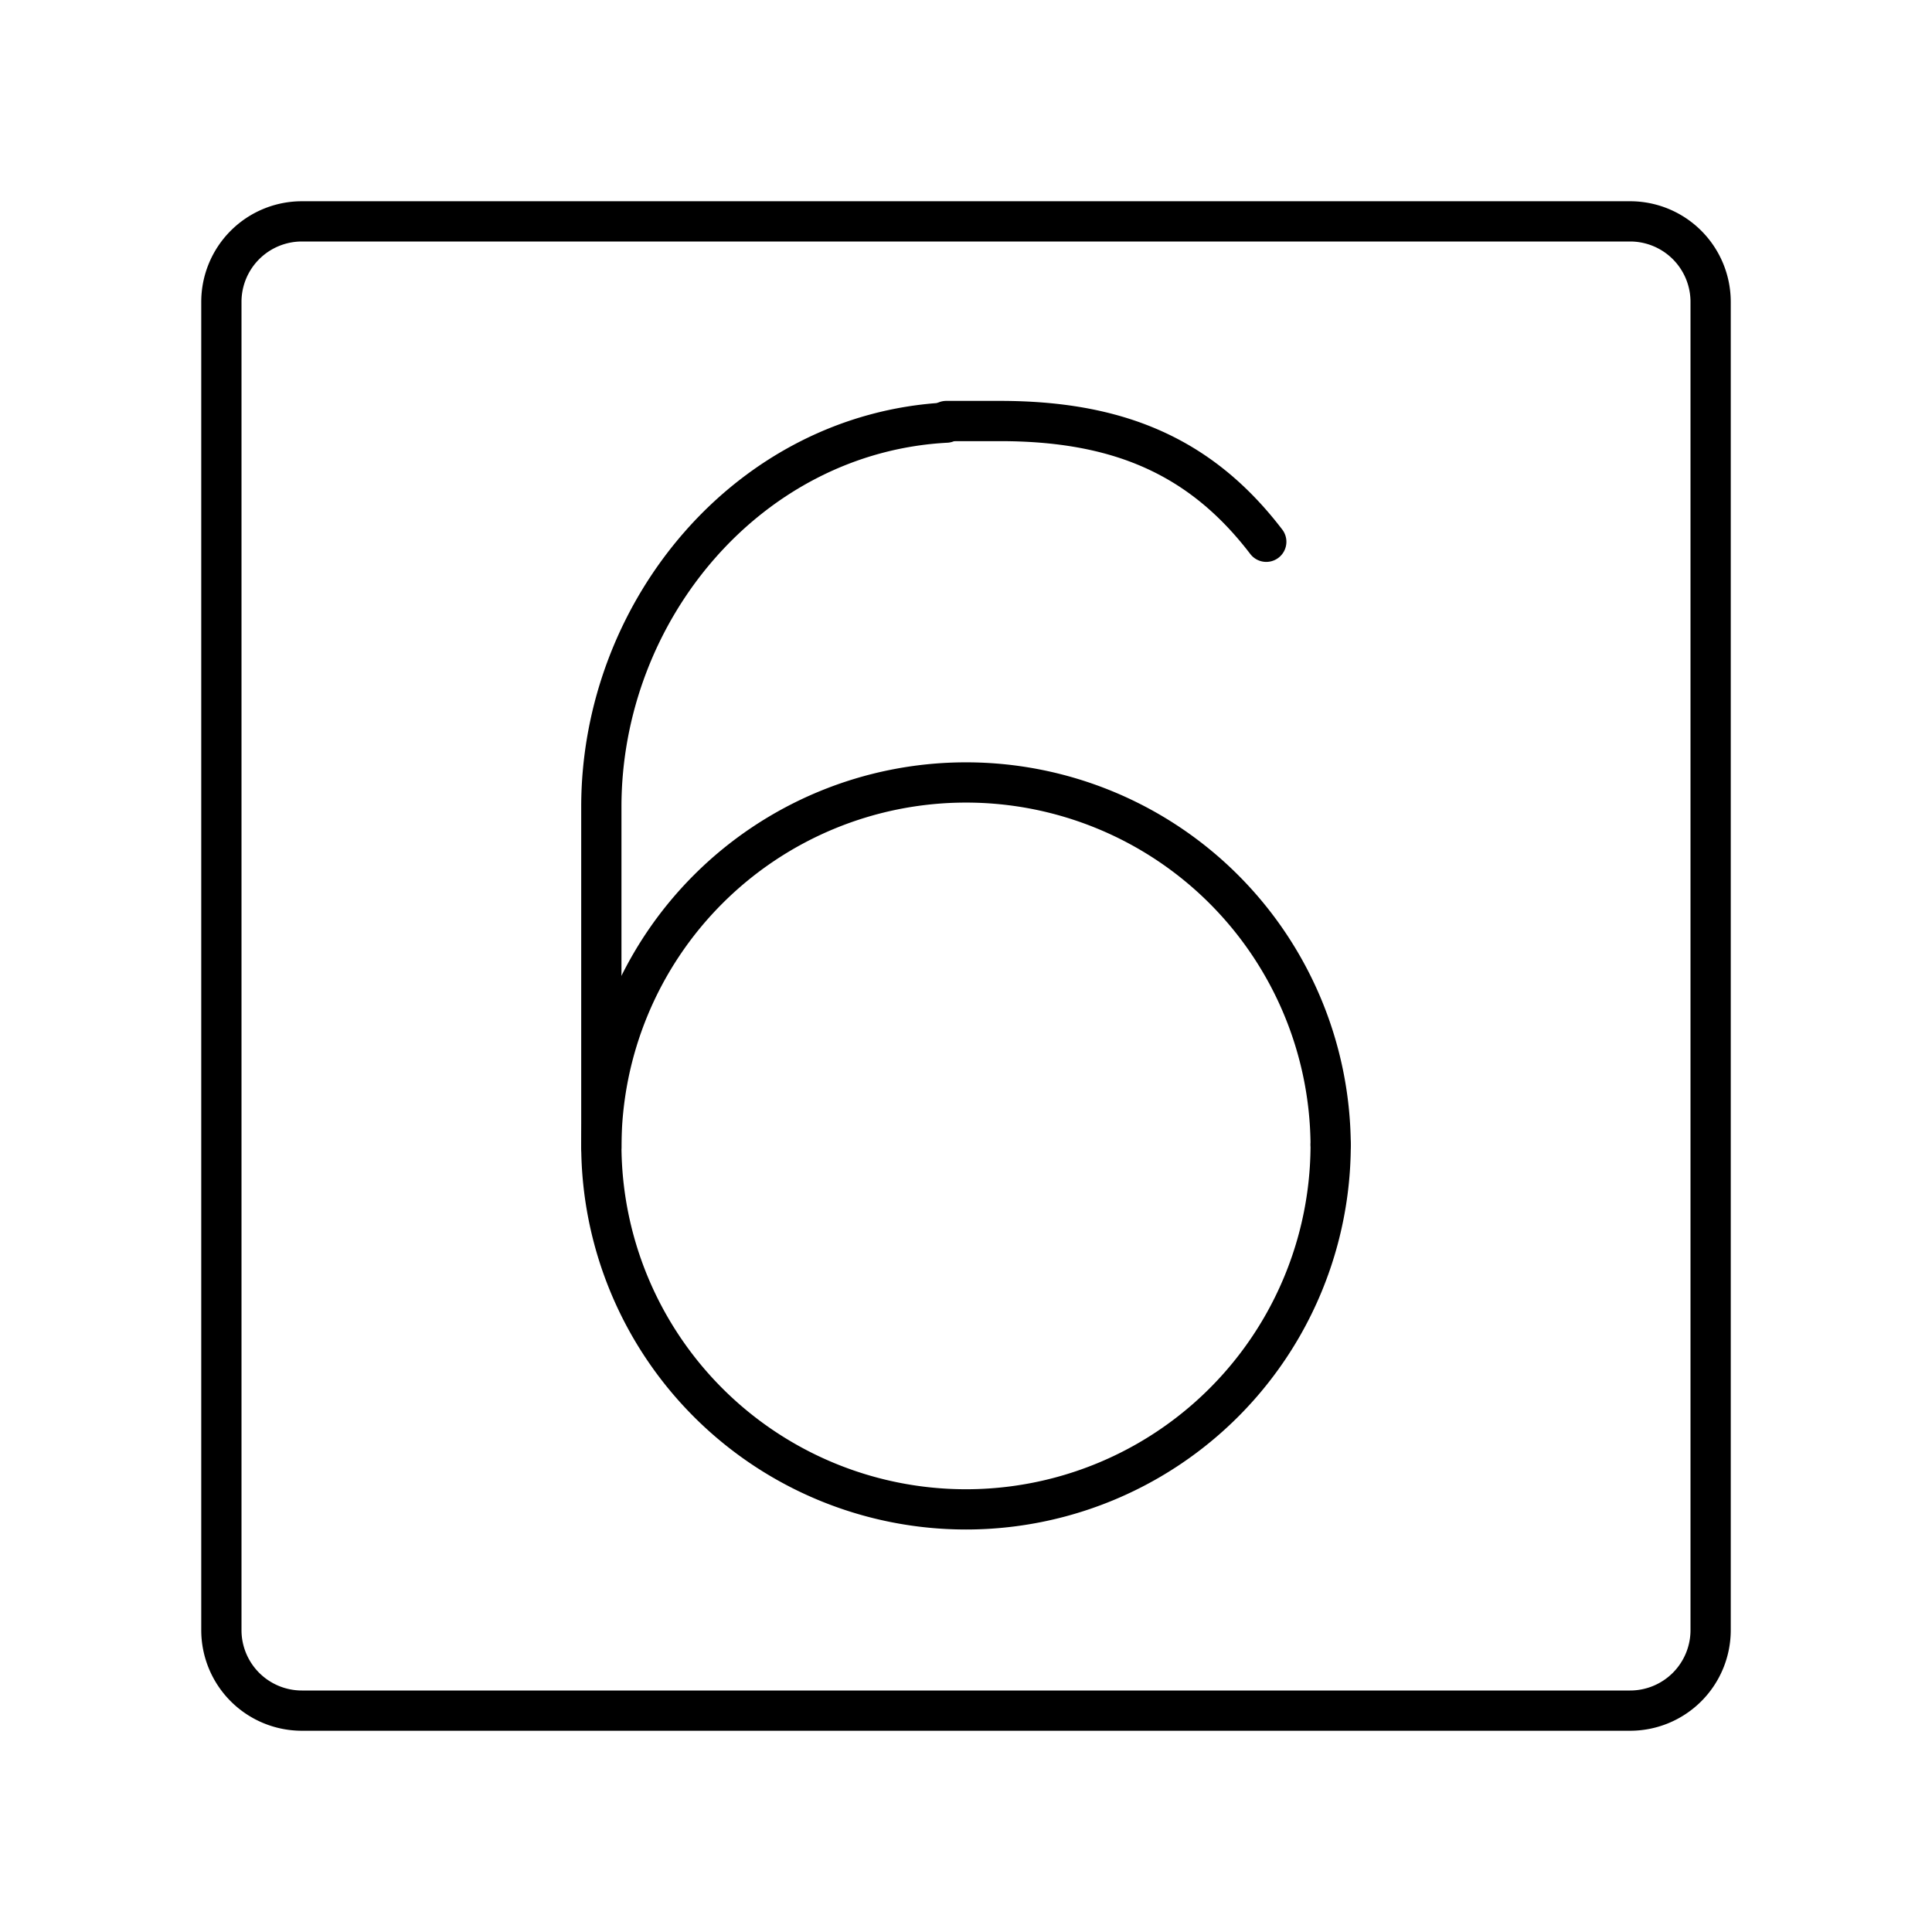 <?xml version="1.0" encoding="utf-8"?>
<!-- Generator: www.svgicons.com -->
<svg xmlns="http://www.w3.org/2000/svg" width="800" height="800" viewBox="0 0 48 48">
<path fill="none" stroke="currentColor" stroke-linecap="round" stroke-linejoin="round" d="M23.51 10.5c-4.89.26-8.57 4.65-8.57 9.55v8.4A9.06 9.06 0 0 0 24 37.5h0a9.06 9.06 0 0 0 9.06-9.06"/><path fill="none" stroke="currentColor" stroke-linecap="round" stroke-linejoin="round" d="M33.06 28.44a9.06 9.06 0 0 0-9.06-9h0a9.06 9.06 0 0 0-9.06 9.06m16.52-15.04c-1.65-2.16-3.73-3-6.62-3h-1.33"/><path fill="none" stroke="currentColor" stroke-linecap="round" stroke-linejoin="round" d="M40.5 5.5h-33a2 2 0 0 0-2 2v33a2 2 0 0 0 2 2h33a2 2 0 0 0 2-2v-33a2 2 0 0 0-2-2"/>
</svg>